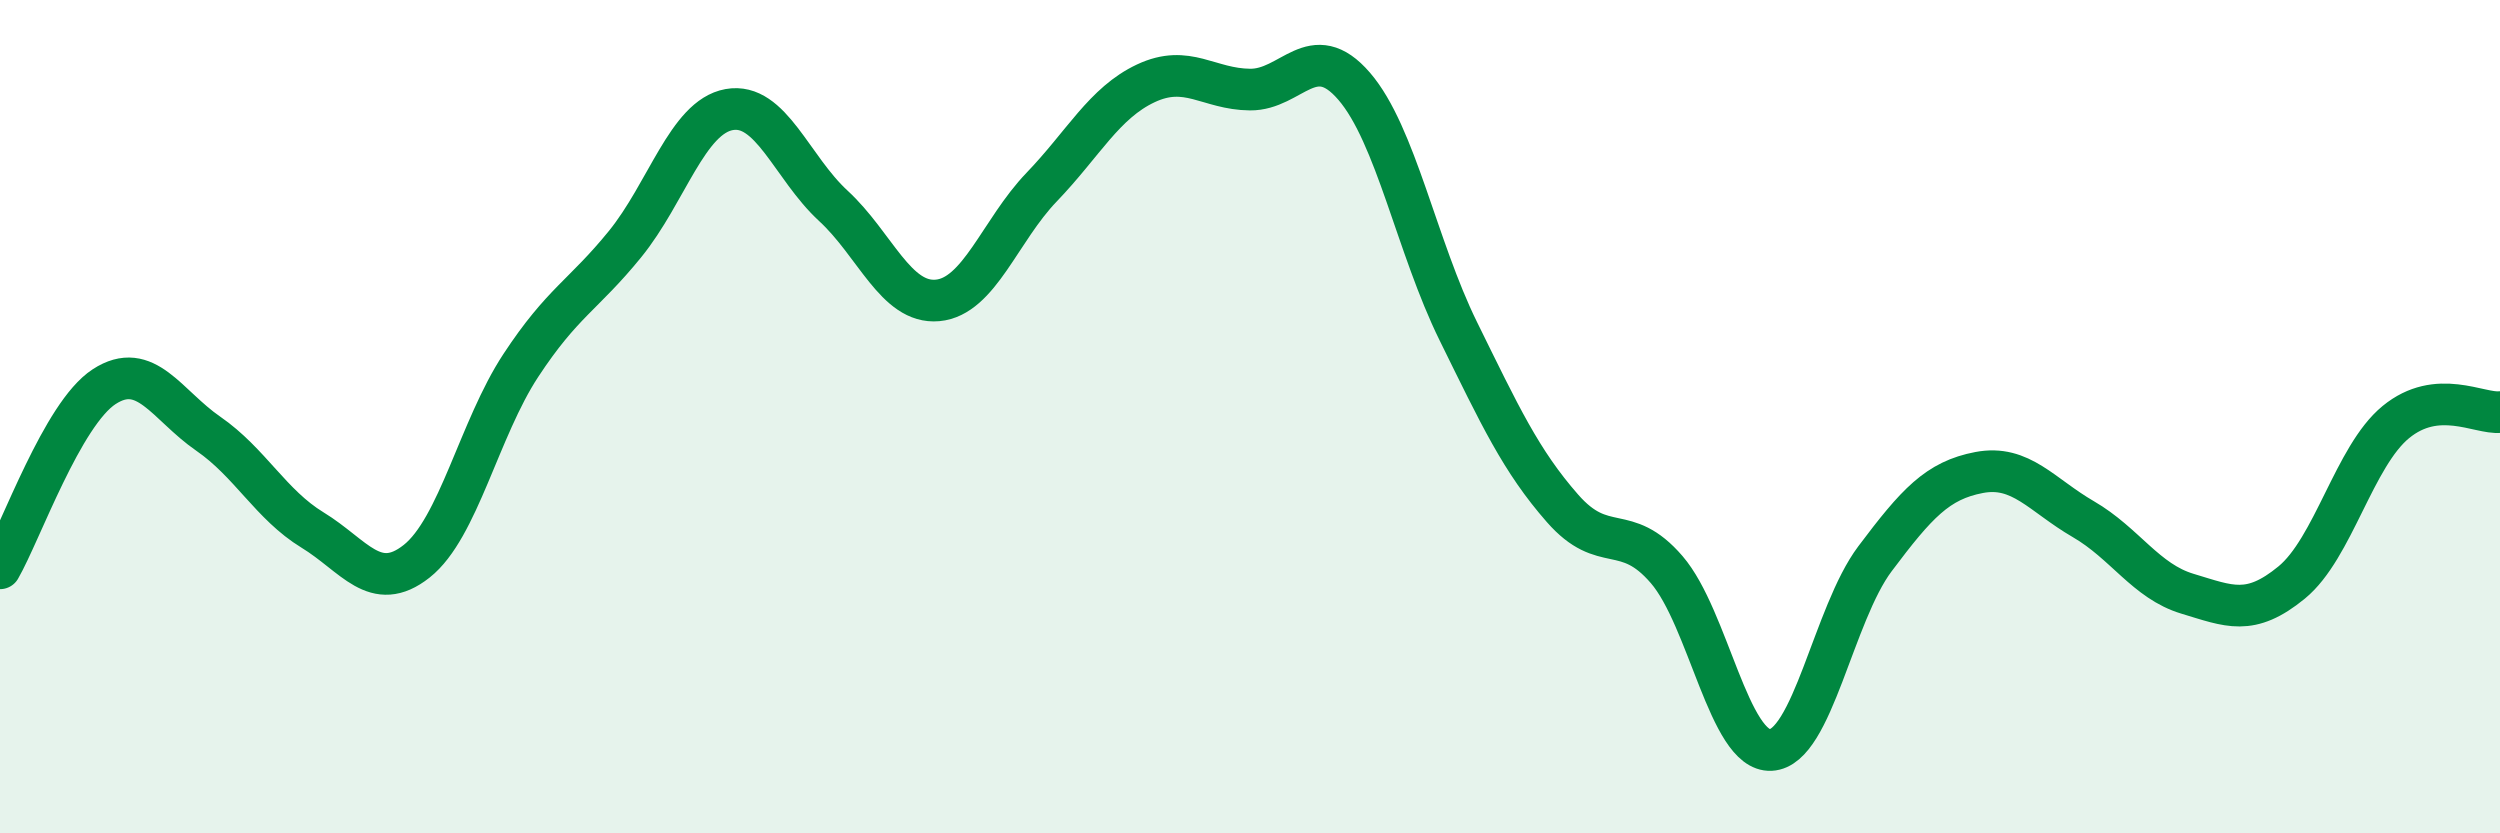 
    <svg width="60" height="20" viewBox="0 0 60 20" xmlns="http://www.w3.org/2000/svg">
      <path
        d="M 0,13.64 C 0.5,12.77 1.5,9.93 2.5,9.28 C 3.5,8.63 4,9.72 5,10.41 C 6,11.1 6.5,12.11 7.5,12.72 C 8.5,13.33 9,14.26 10,13.47 C 11,12.68 11.5,10.29 12.5,8.77 C 13.5,7.25 14,7.09 15,5.86 C 16,4.63 16.5,2.81 17.5,2.63 C 18.5,2.45 19,4.02 20,4.94 C 21,5.86 21.5,7.3 22.5,7.21 C 23.5,7.12 24,5.53 25,4.49 C 26,3.45 26.5,2.47 27.5,2 C 28.5,1.53 29,2.14 30,2.15 C 31,2.16 31.5,0.91 32.5,2.07 C 33.5,3.23 34,5.92 35,7.95 C 36,9.98 36.5,11.06 37.5,12.2 C 38.5,13.34 39,12.51 40,13.67 C 41,14.83 41.5,18.05 42.5,18 C 43.5,17.95 44,14.74 45,13.41 C 46,12.08 46.5,11.53 47.5,11.34 C 48.5,11.15 49,11.88 50,12.46 C 51,13.04 51.5,13.95 52.5,14.25 C 53.5,14.55 54,14.8 55,13.98 C 56,13.16 56.5,10.95 57.5,10.13 C 58.5,9.31 59.5,9.94 60,9.89L60 20L0 20Z"
        fill="#008740"
        opacity="0.1"
        stroke-linecap="round"
        stroke-linejoin="round"
      />
      <path
        d="M 0,13.64 C 0.5,12.77 1.5,9.93 2.5,9.28 C 3.5,8.63 4,9.72 5,10.41 C 6,11.1 6.5,12.11 7.5,12.72 C 8.5,13.33 9,14.26 10,13.47 C 11,12.68 11.5,10.29 12.5,8.77 C 13.5,7.25 14,7.09 15,5.86 C 16,4.63 16.5,2.81 17.5,2.63 C 18.5,2.45 19,4.02 20,4.94 C 21,5.86 21.5,7.3 22.5,7.21 C 23.5,7.12 24,5.53 25,4.49 C 26,3.45 26.5,2.47 27.5,2 C 28.5,1.53 29,2.14 30,2.15 C 31,2.16 31.5,0.91 32.5,2.07 C 33.5,3.23 34,5.92 35,7.95 C 36,9.98 36.5,11.06 37.5,12.2 C 38.5,13.34 39,12.51 40,13.67 C 41,14.83 41.5,18.05 42.5,18 C 43.5,17.95 44,14.74 45,13.41 C 46,12.08 46.5,11.53 47.5,11.34 C 48.5,11.15 49,11.88 50,12.46 C 51,13.04 51.5,13.95 52.5,14.25 C 53.5,14.55 54,14.8 55,13.98 C 56,13.16 56.5,10.95 57.5,10.13 C 58.5,9.31 59.5,9.94 60,9.89"
        stroke="#008740"
        stroke-width="1"
        fill="none"
        stroke-linecap="round"
        stroke-linejoin="round"
      />
    </svg>
  
